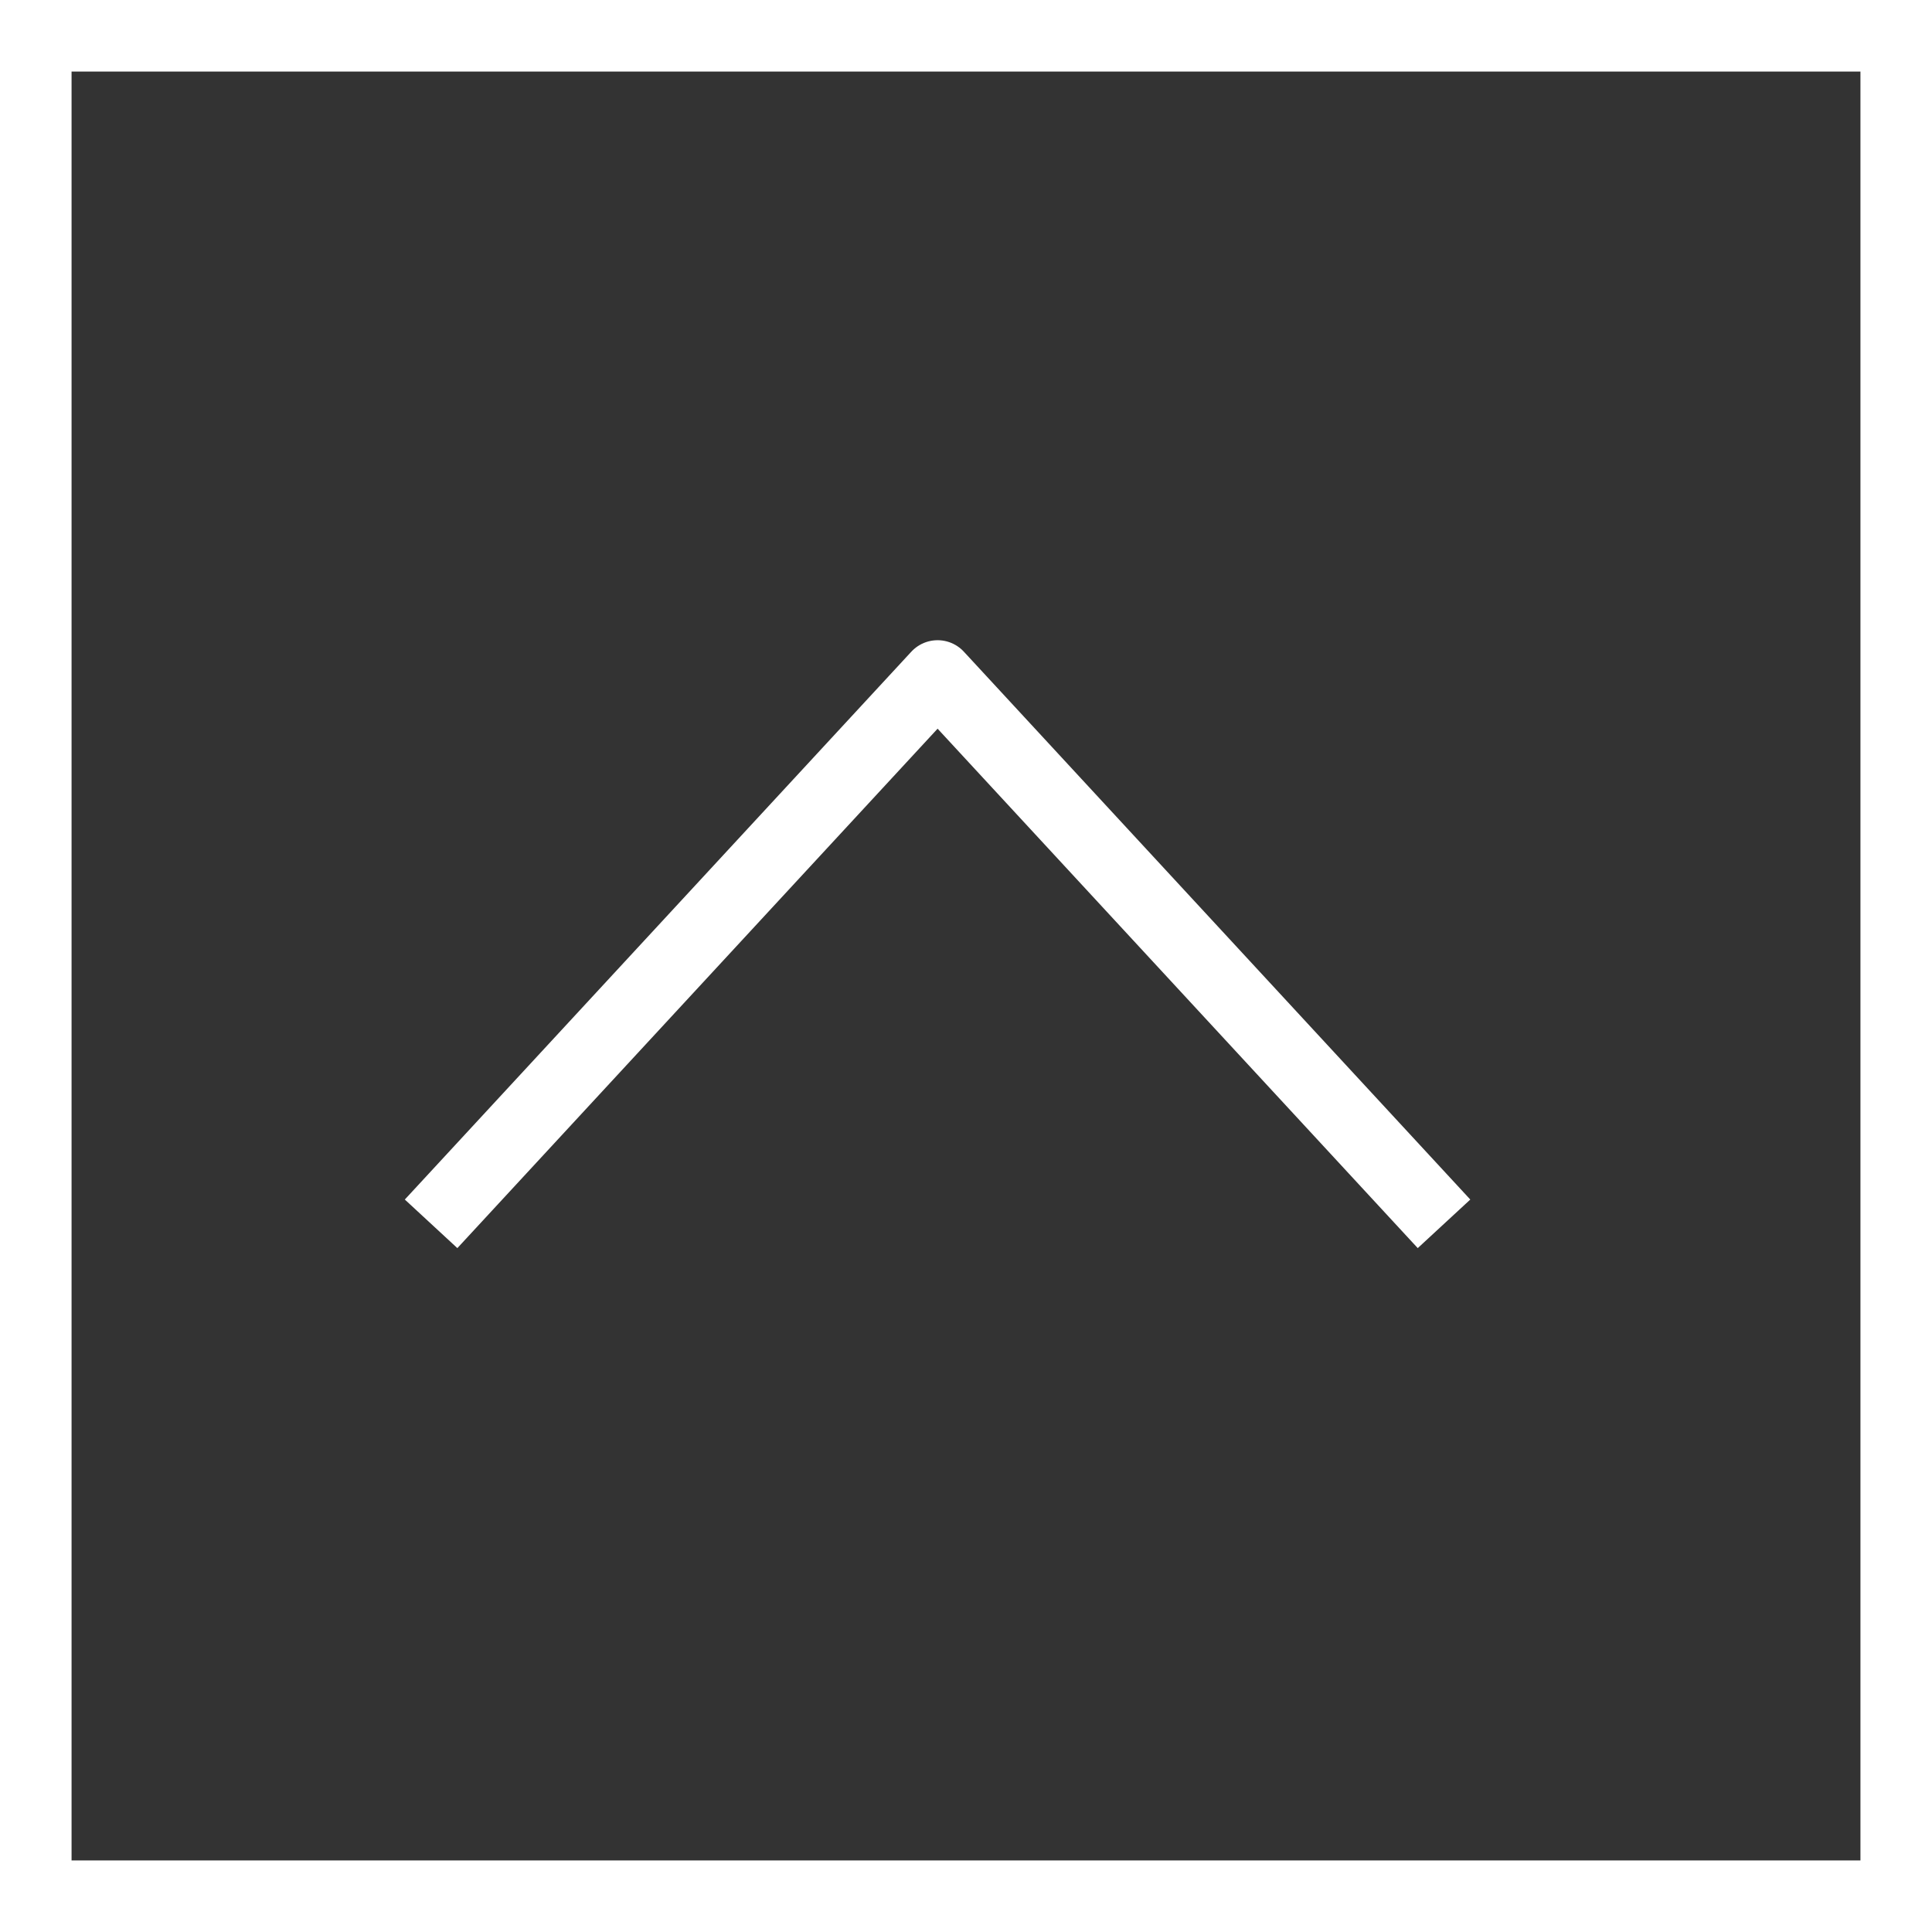 <svg xmlns="http://www.w3.org/2000/svg" width="27" height="27" viewBox="0 0 27 27">
  <rect x="0" y="0" width="27" height="27" fill="#333333" stroke="none"/>
  <g id="TOPボタン" transform="translate(-64.186 -675.828)">
    <g id="長方形_2356" data-name="長方形 2356" transform="translate(64.186 675.828)" fill="none" stroke="#fff" stroke-width="1">
      <rect width="27" height="27" stroke="none"/>
      <rect x="0.5" y="0.5" width="26" height="26" fill="none"/>
    </g>
    <path id="パス_8241" data-name="パス 8241" d="M0,0,6.738,7.289,13.477,0" transform="translate(84.027 692.564) rotate(180)" fill="none" stroke="#fff" stroke-linecap="square" stroke-linejoin="round" stroke-miterlimit="10" stroke-width="1"/>
  </g>
</svg>
